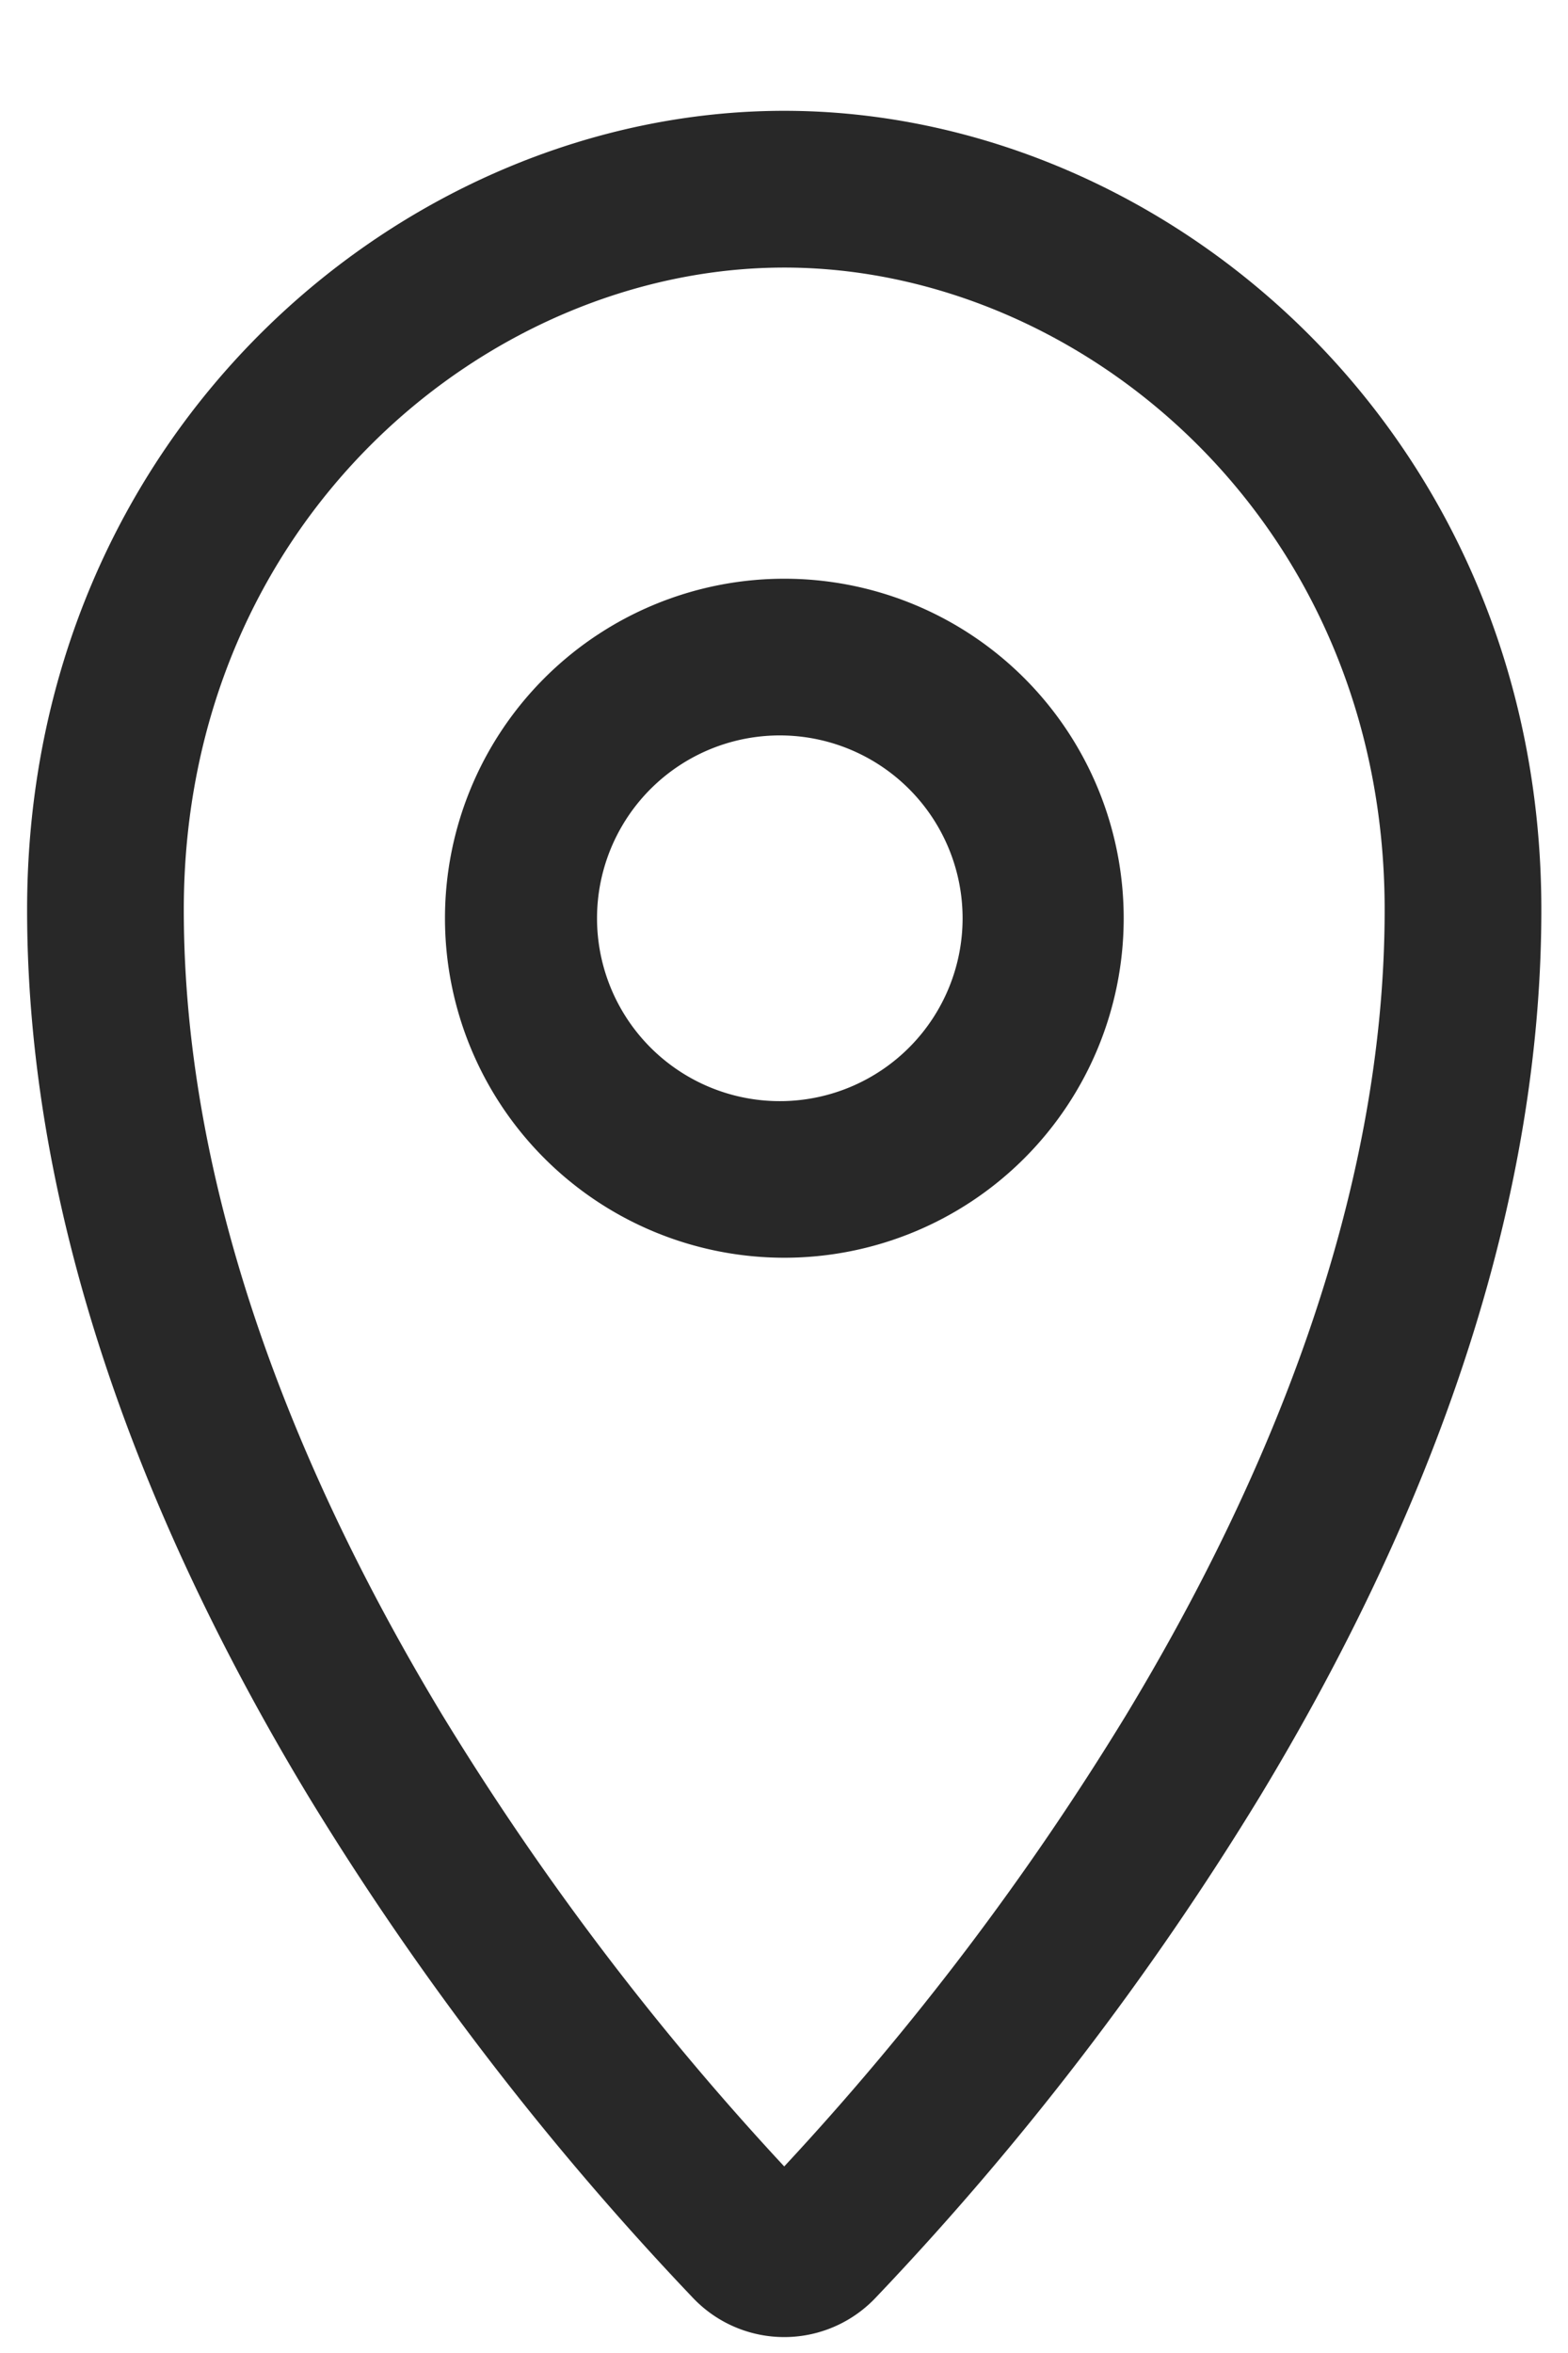 <?xml version="1.0" encoding="UTF-8"?> <svg xmlns="http://www.w3.org/2000/svg" width="14" height="21" fill="none"><path fill="#282828" fill-rule="evenodd" d="M7.002 2.388c-2.65 0-5.361 2.265-5.361 5.731 0 2.594 1.059 5.12 2.31 7.19a25.14 25.14 0 0 0 3.051 4.026 25.141 25.141 0 0 0 3.051-4.026c1.252-2.07 2.31-4.596 2.31-7.19 0-3.466-2.71-5.731-5.36-5.731ZM.242 8.119c0-4.25 3.35-7.13 6.76-7.13 3.41 0 6.76 2.88 6.76 7.13 0 2.956-1.197 5.74-2.512 7.913a26.426 26.426 0 0 1-3.434 4.477 1.124 1.124 0 0 1-1.628 0 26.428 26.428 0 0 1-3.434-4.477C1.44 13.858.242 11.075.242 8.12Z" clip-rule="evenodd"></path><path fill="#282828" fill-rule="evenodd" d="M7.003 6.564a1.632 1.632 0 1 0 0 3.263 1.632 1.632 0 0 0 0-3.263Zm-3.03 1.631a3.03 3.03 0 1 1 6.06 0 3.03 3.03 0 0 1-6.06 0Z" clip-rule="evenodd"></path></svg> 